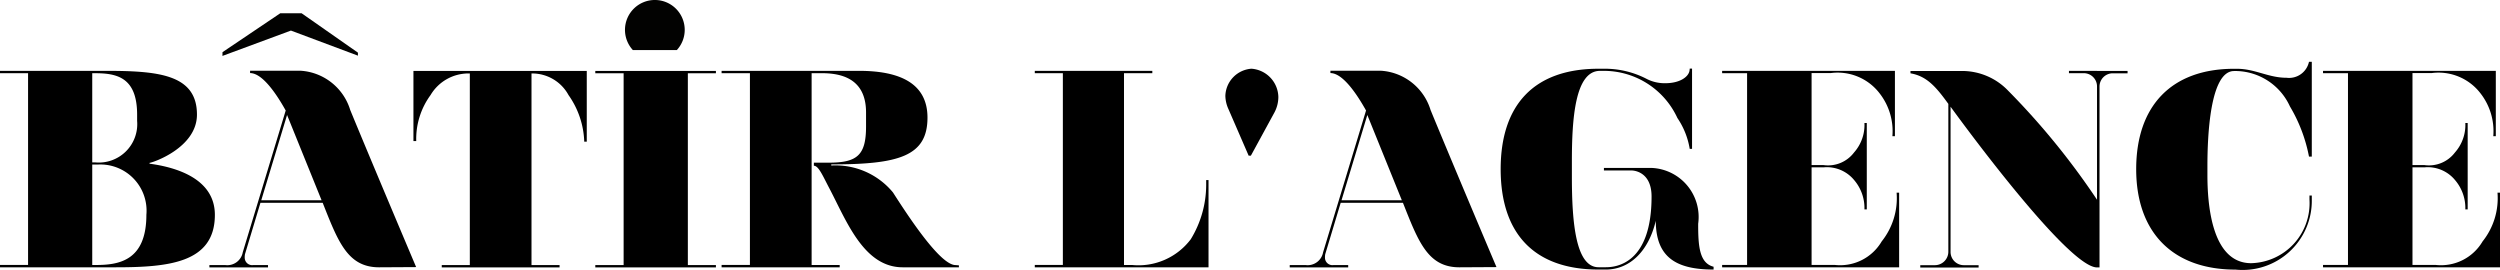 <svg id="Calque_1" data-name="Calque 1" xmlns="http://www.w3.org/2000/svg" viewBox="0 0 106.891 11.524">
  <defs>
    <style>
      .cls-1 {
        fill: #020201;
      }
    </style>
  </defs>
  <title>batir</title>
  <g>
    <path d="M29.443,23.006c0,2.075-2.015,2.243-4.281,2.243H20.256v-.1h1.2v-8.2h-1.2v-.1h4.5c2.254,0,3.921.144,3.921,1.871,0,1.427-1.919,2.063-2.027,2.063v.036C27.764,20.967,29.443,21.447,29.443,23.006ZM24.2,16.95v3.814h.132a1.644,1.644,0,0,0,1.787-1.775v-.264c0-1.631-.9-1.775-1.835-1.775Zm.156,8.2c.983,0,2.159-.18,2.159-2.147a1.976,1.976,0,0,0-2.087-2.147H24.2v4.294Z" transform="translate(-20.256 -13.82)"/>
    <path d="M36.464,25.249c-1.343,0-1.751-1.091-2.411-2.758H31.391l-.66,2.195a.722.722,0,0,0-.012.156.318.318,0,0,0,.36.312h.636v.1H29.209v-.1h.684a.672.672,0,0,0,.744-.552l1.835-6.057c-.348-.624-.972-1.6-1.523-1.6v-.1h2.171a2.374,2.374,0,0,1,2.111,1.679c.947,2.3,2.818,6.716,2.818,6.716Zm-5.037-2.866h2.579L32.53,18.737Z" transform="translate(-20.256 -13.82)"/>
    <path d="M45.344,16.854v3.022h-.108a3.649,3.649,0,0,0-.672-1.991,1.767,1.767,0,0,0-1.583-.924v8.192h1.2v.1H39.144v-.1h1.2V16.961a1.885,1.885,0,0,0-1.679.924,3.172,3.172,0,0,0-.612,1.967h-.12v-3Z" transform="translate(-20.256 -13.82)"/>
    <path d="M49.666,25.153h1.2v.1H45.709v-.1H46.92v-8.2H45.709v-.1h5.157v.1h-1.2Z" transform="translate(-20.256 -13.82)"/>
    <path d="M61.255,25.165v.084h-2.4c-1.679,0-2.411-2-3.154-3.406-.264-.5-.444-.936-.647-.936v-.132h.636c1.211,0,1.595-.312,1.595-1.547v-.6c0-1.511-1.151-1.679-1.907-1.679h-.42v8.2h1.2v.1H51.109v-.1h1.211v-8.2H51.109v-.1h5.876c1.775,0,2.927.552,2.927,2,0,1.655-1.235,2-4.114,2v.048a3.181,3.181,0,0,1,2.638,1.151c.7,1.092,2.027,3.106,2.675,3.106Z" transform="translate(-20.256 -13.82)"/>
    <path d="M71.828,21.747v-.228h.1v3.73H64.5v-.1h1.2v-8.2H64.5v-.1h5.025v.1H68.314v8.2h.336a2.8,2.8,0,0,0,2.519-1.1A4.468,4.468,0,0,0,71.828,21.747Z" transform="translate(-20.256 -13.82)"/>
    <path d="M73.644,20.476l-.864-1.991a1.426,1.426,0,0,1-.132-.564,1.2,1.2,0,0,1,1.115-1.163,1.238,1.238,0,0,1,1.151,1.211,1.42,1.42,0,0,1-.168.66l-1.007,1.847Z" transform="translate(-20.256 -13.82)"/>
    <path d="M82.652,25.249c-1.343,0-1.751-1.091-2.411-2.758H77.579l-.66,2.195a.722.722,0,0,0-.012.156.318.318,0,0,0,.36.312H77.9v.1H75.4v-.1h.684a.672.672,0,0,0,.744-.552l1.835-6.057c-.348-.624-.972-1.6-1.523-1.6v-.1h2.171a2.374,2.374,0,0,1,2.111,1.679c.947,2.3,2.818,6.716,2.818,6.716Zm-5.037-2.866h2.579l-1.476-3.646Z" transform="translate(-20.256 -13.82)"/>
    <path d="M93.523,25.225v.12c-1.571,0-2.471-.5-2.471-2.086-.324,1.355-1.151,2.086-2.135,2.086h-.312c-2.795,0-4.186-1.583-4.186-4.293s1.391-4.293,4.186-4.293h.335a3.874,3.874,0,0,1,1.691.419,1.685,1.685,0,0,0,.827.2c.6,0,.972-.252,1.032-.516a.627.627,0,0,0,.012-.108h.1v3.43h-.1a3.287,3.287,0,0,0-.527-1.319,3.463,3.463,0,0,0-3.083-2.015h-.228c-1.067,0-1.2,2.063-1.2,3.862v.672c0,1.967.168,3.862,1.14,3.862h.312c.408,0,1.955-.12,1.955-3.022,0-1.127-.852-1.115-.852-1.115H88.834V21h2.039a2.1,2.1,0,0,1,1.991,2.387C92.863,24.337,92.912,25.069,93.523,25.225Z" transform="translate(-20.256 -13.82)"/>
    <path d="M101.348,22.059h.108v3.19H93.888v-.1h1.067v-8.2H93.888v-.1h7.388v2.794h-.108a2.626,2.626,0,0,0-.54-1.823,2.26,2.26,0,0,0-2.1-.875h-.815v3.934h.516a1.393,1.393,0,0,0,1.3-.54,1.773,1.773,0,0,0,.444-1.259h.1v3.694h-.1a1.841,1.841,0,0,0-.444-1.259,1.509,1.509,0,0,0-1.3-.54h-.516v4.174h1.007a2.061,2.061,0,0,0,1.991-1.008A2.96,2.96,0,0,0,101.348,22.059Z" transform="translate(-20.256 -13.82)"/>
    <path d="M111.223,16.854v.1h-.636a.566.566,0,0,0-.563.576v7.724h-.108c-1.3,0-6.261-6.872-6.261-6.872v6.2a.566.566,0,0,0,.563.576h.636v.1H102.36v-.1h.624a.576.576,0,0,0,.576-.576v-6.32c-.528-.731-.924-1.187-1.619-1.307v-.1h2.219a2.722,2.722,0,0,1,1.943.828,31.484,31.484,0,0,1,3.814,4.677V17.525a.566.566,0,0,0-.564-.576h-.636v-.1Z" transform="translate(-20.256 -13.82)"/>
    <path d="M119.1,22.347a2.959,2.959,0,0,1-3.262,3c-2.674,0-4.246-1.583-4.246-4.293s1.511-4.293,4.186-4.293h.12c.78,0,1.343.384,2.123.384a.87.87,0,0,0,.959-.684h.12v4.054h-.12a6.611,6.611,0,0,0-.816-2.147,2.579,2.579,0,0,0-2.267-1.511h-.12c-1.032,0-1.14,2.794-1.14,4.066v.372c0,1.151.144,3.778,1.871,3.778A2.563,2.563,0,0,0,119,22.347v-.168h.1Z" transform="translate(-20.256 -13.82)"/>
    <path d="M127.04,22.059h.108v3.19H119.58v-.1h1.067v-8.2H119.58v-.1h7.388v2.794h-.108a2.626,2.626,0,0,0-.54-1.823,2.26,2.26,0,0,0-2.1-.875h-.815v3.934h.516a1.393,1.393,0,0,0,1.3-.54,1.773,1.773,0,0,0,.444-1.259h.1v3.694h-.1a1.841,1.841,0,0,0-.444-1.259,1.509,1.509,0,0,0-1.3-.54h-.516v4.174h1.007a2.061,2.061,0,0,0,1.991-1.008A2.96,2.96,0,0,0,127.04,22.059Z" transform="translate(-20.256 -13.82)"/>
    <path class="cls-1" d="M49.194,15.962a1.277,1.277,0,1,0-1.878,0Z" transform="translate(-20.256 -13.82)"/>
    <polygon class="cls-1" points="15.304 2.38 15.304 2.251 12.894 0.566 11.985 0.566 9.514 2.23 9.511 2.391 12.439 1.307 15.304 2.38"/>
  </g>
</svg>
